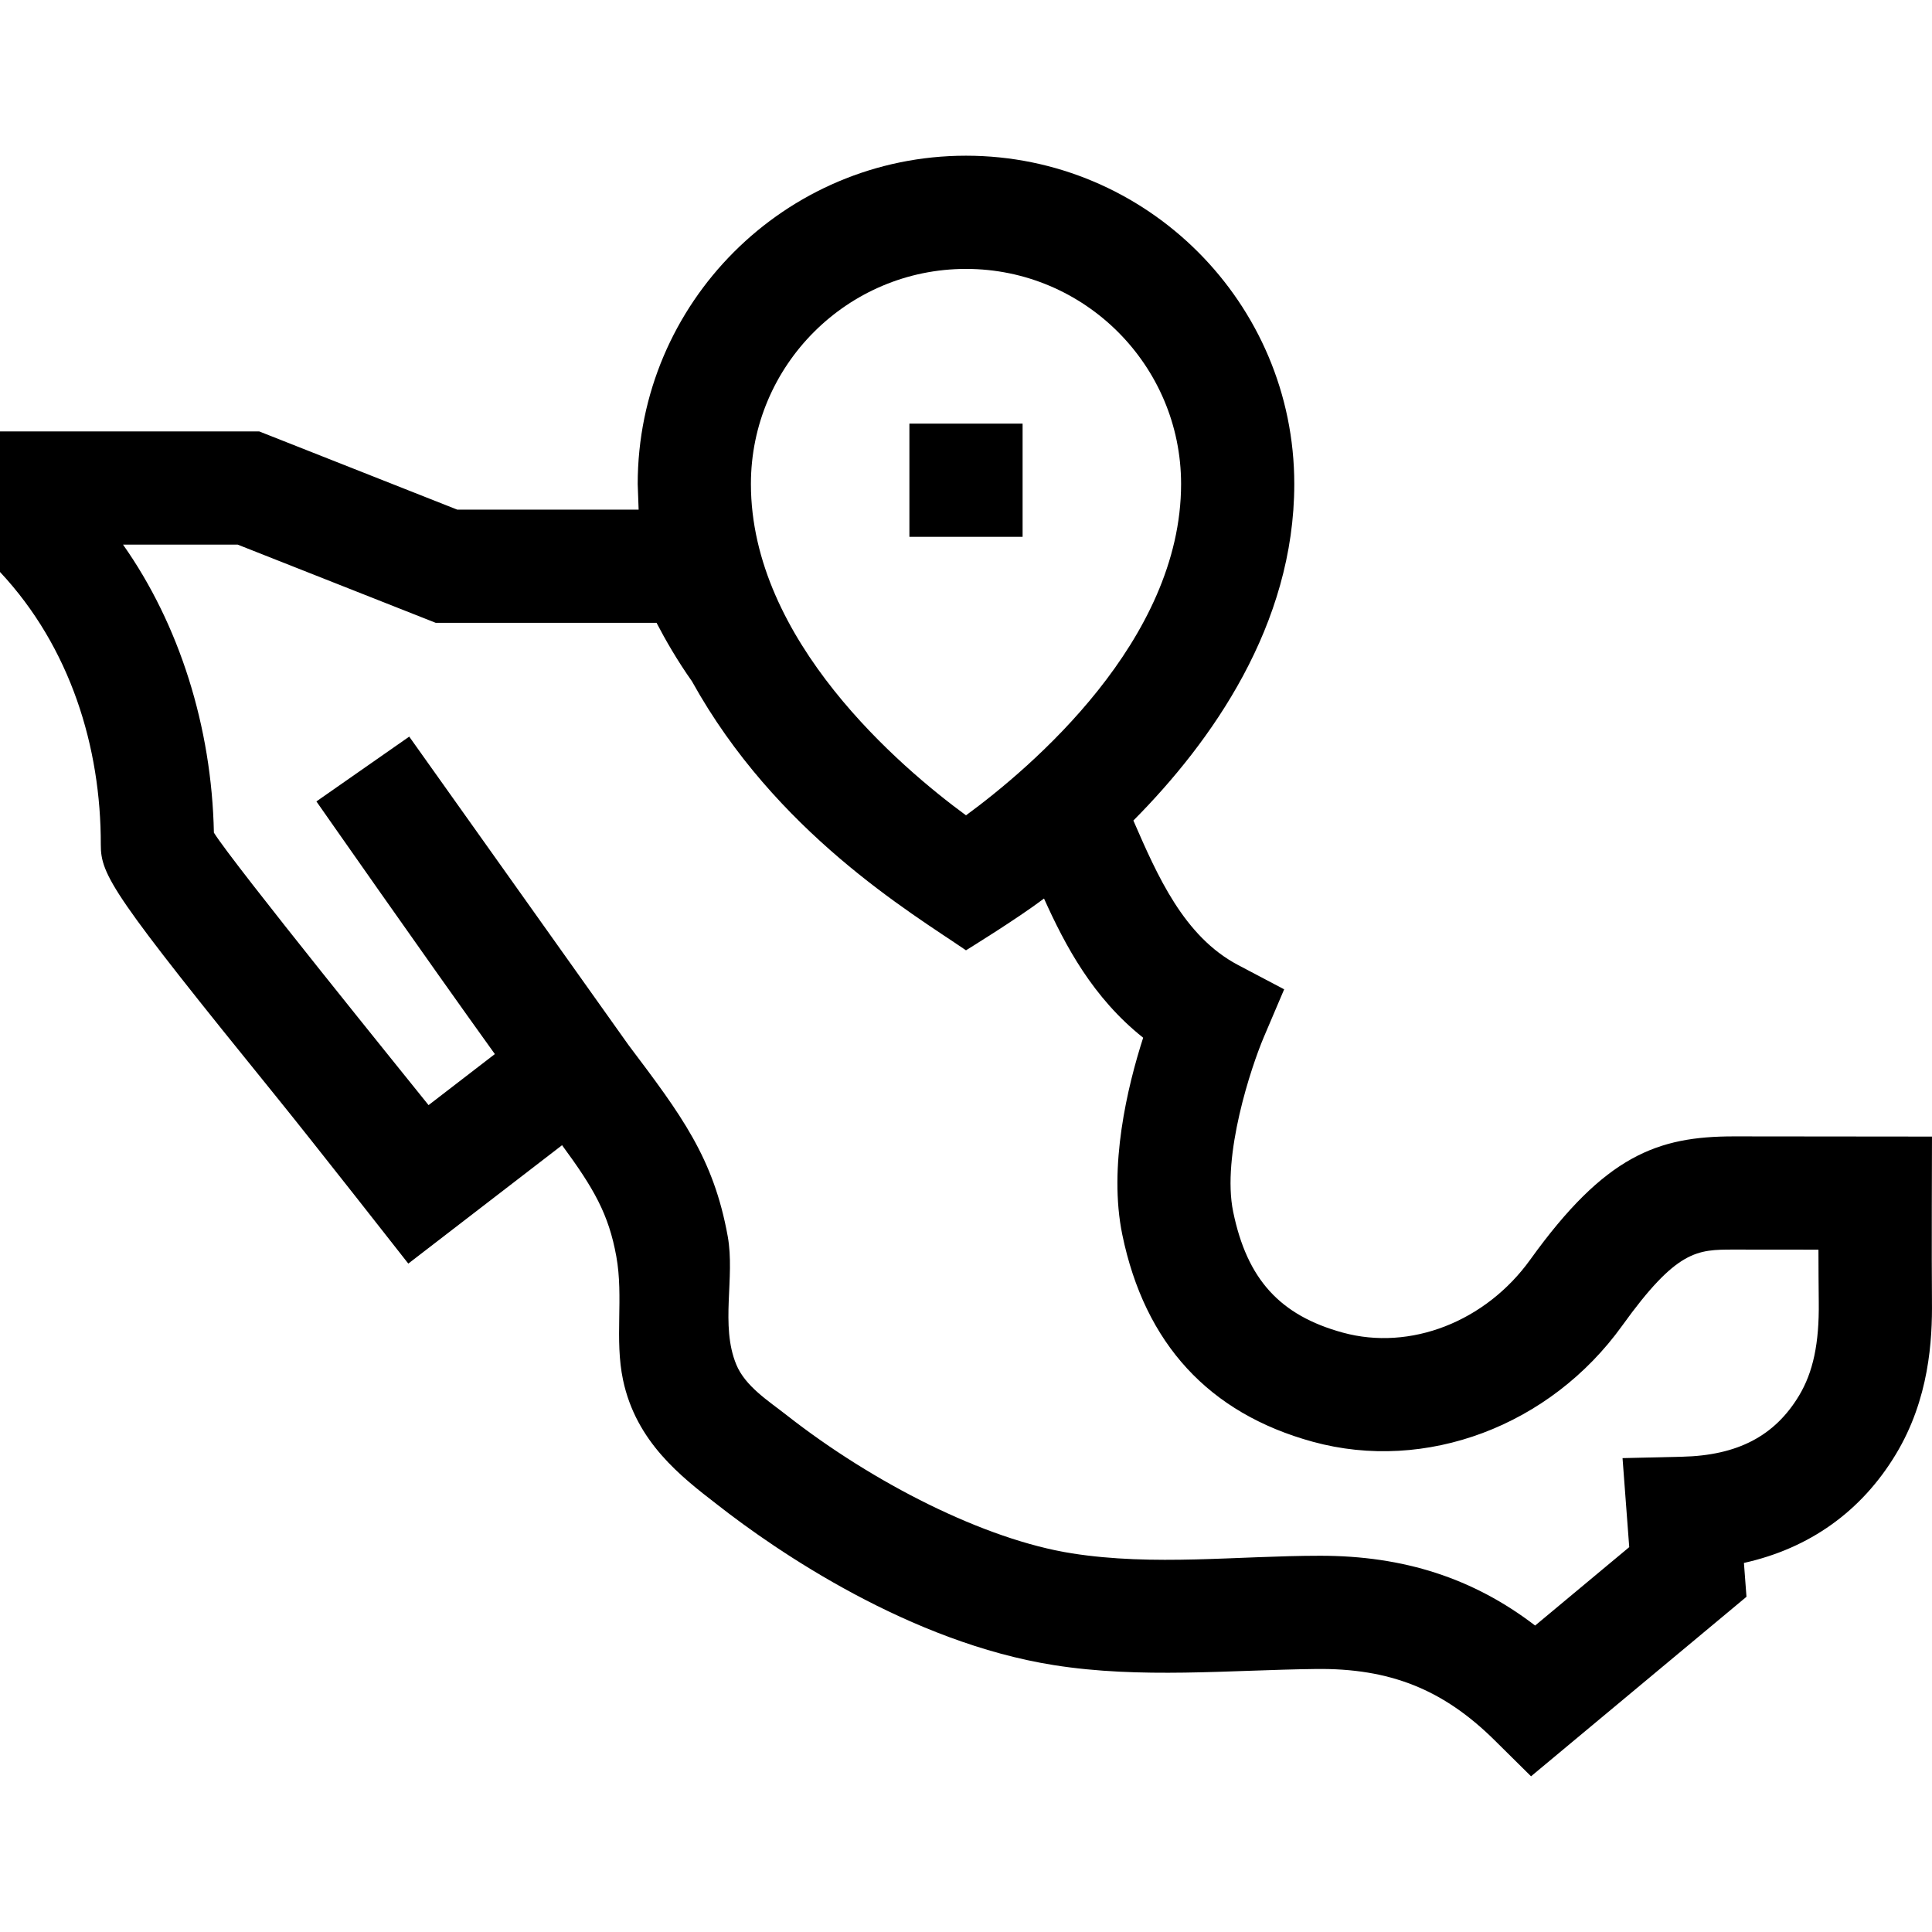 <svg id="Capa_1" enable-background="new 0 0 512.001 512.001" height="512" viewBox="0 0 512.001 512.001" width="512" xmlns="http://www.w3.org/2000/svg"><g><path d="m511.99 344.696c-.114-9.389.01-43.49.01-43.49s-47.155-.052-52.498-.052c-20.223 0-34.12 5.049-53.957 32.648-11.842 16.476-31.814 24.252-49.696 19.354-16.674-4.568-25.36-14.141-29.043-32.009-3.079-14.936 4.81-38.471 8.103-46.261l5.41-12.706-12.216-6.44c-14.373-7.577-21.378-23.663-27.745-38.288 20.768-20.926 42.642-51.828 42.642-89.188 0-47.972-39.028-87-87-87s-87 39.028-87 87l.245 6.788h-48.084l-52.468-20.722h-68.693v37.247c18.653 19.925 26.765 46.405 26.715 72.269-.016 8.098 3.139 13.292 46.474 66.746 10.004 12.34 35.017 44.274 35.017 44.274l40.75-31.377c8.407 11.441 12.344 18.232 14.379 29.486 1.963 10.854-.509 21.916 1.781 32.742 3.478 16.437 15.381 25.622 24.946 33.003 15.884 12.467 51.126 36.532 89.264 42.56 23.001 3.635 46.244 1.303 69.378 1.02 19.604-.24 33.746 5.397 47.357 18.859l9.685 9.579 57.093-47.574-.675-8.971c17.367-3.863 31.115-13.641 40.258-28.793 8.841-14.648 9.695-30.245 9.568-40.704zm-255.99-273.432c31.43 0 57 25.57 57 57 0 41.479-39.752 75.152-56.999 87.807-17.26-12.665-57.001-46.335-57.001-87.807 0-31.43 25.57-57 57-57zm220.738 298.636c-6.441 10.674-16.277 15.805-30.956 16.149l-15.792.37 1.775 23.588-24.939 20.781c-16.399-12.556-34.815-18.496-56.939-18.496-21.941 0-44.054 2.804-65.877-.645-22.96-3.629-52.489-18.524-75.619-36.677-4.699-3.688-10.885-7.573-13.266-13.344-4.302-10.433-.284-23.012-2.269-33.99-3.762-20.801-12.249-32.06-26.309-50.713l-58.097-81.711-24.598 17.174s29.258 41.894 47.289 66.955l-17.567 13.527c-5.158-6.461-51.705-63.876-56.89-72.204-.567-28.064-9.186-55.214-24.084-76.336h30.383l52.468 20.722h58.538c2.302 4.433 5.457 9.937 9.389 15.508 22.184 40.036 57.883 61.21 72.621 71.283 0 0 13.573-8.344 20.676-13.719 5.636 12.501 12.925 26.27 26.277 36.885-4.183 13.004-9.251 34.149-5.53 52.195 5.951 28.87 22.941 47.336 50.499 54.886 29.916 8.197 62.861-4.173 81.983-30.778 14.488-20.157 19.854-20.157 29.596-20.157 2.847 0 13.282.01 22.406.02.014 4.927.039 10.102.085 13.886.133 10.938-1.487 18.599-5.253 24.841z"/><path d="m241 112.264h30v30h-30z"/></g></svg>